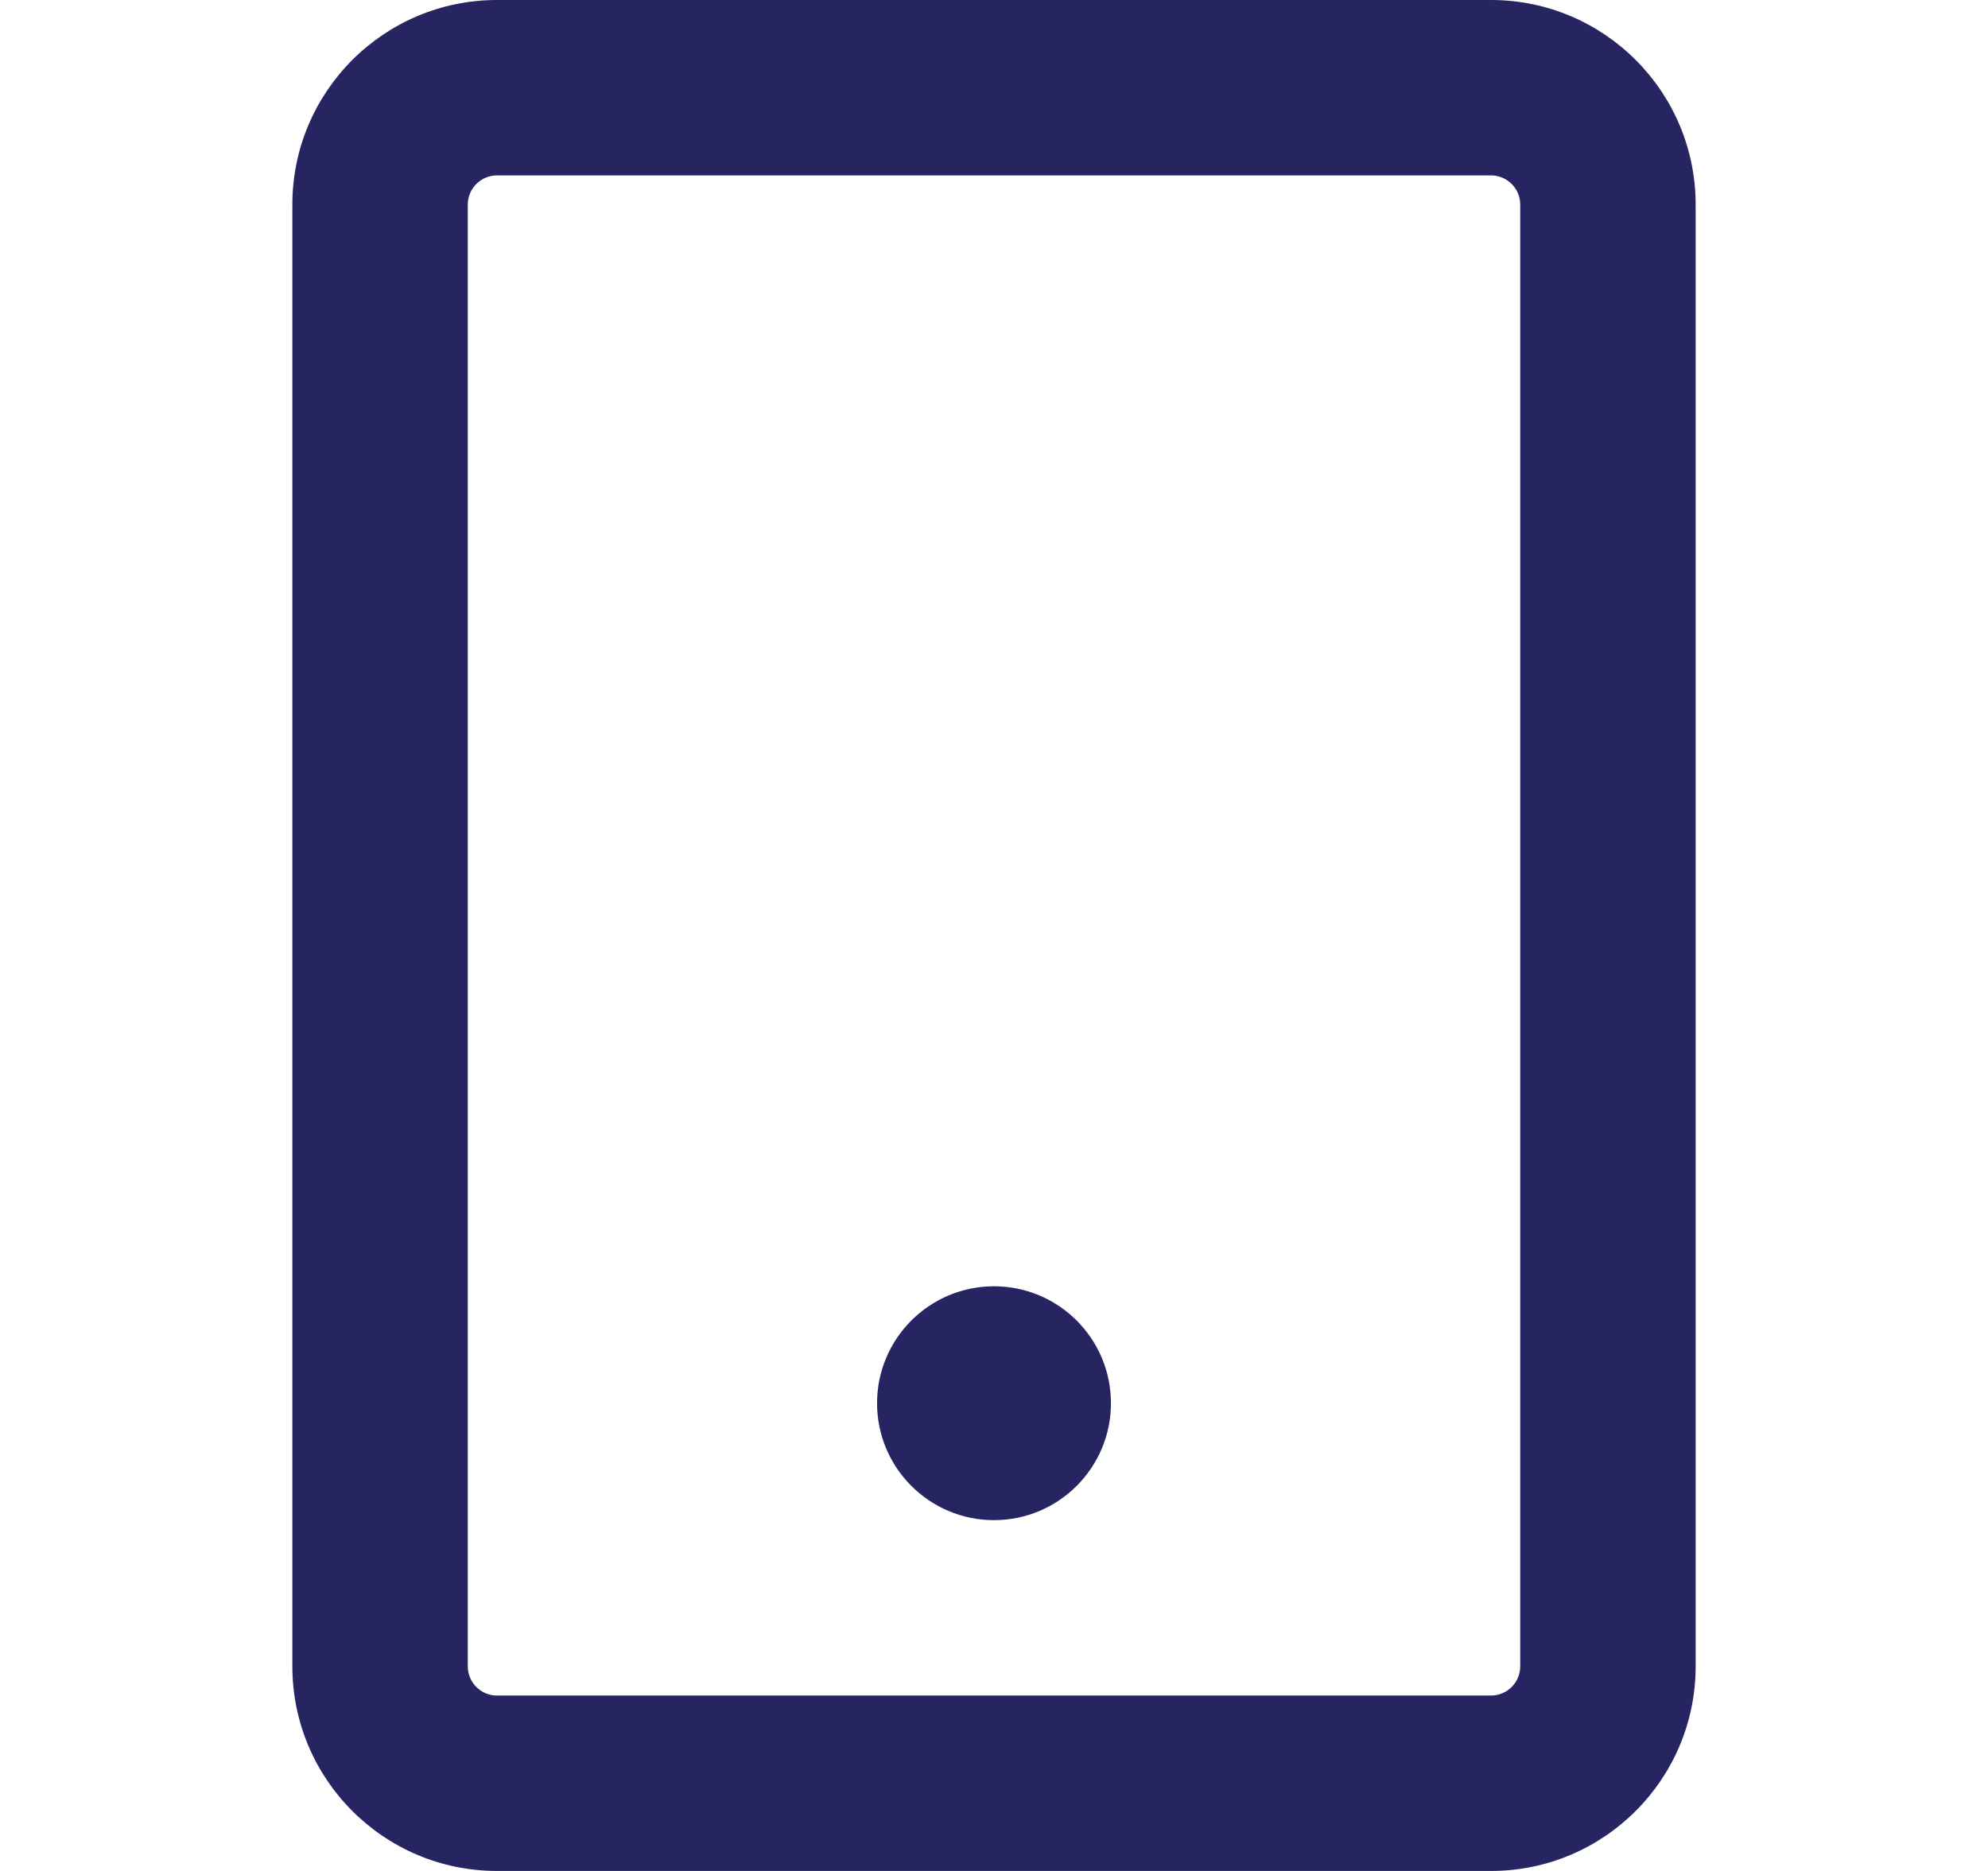 <svg width="17" height="16" viewBox="0 0 17 16" fill="none" xmlns="http://www.w3.org/2000/svg">
<path fill-rule="evenodd" clip-rule="evenodd" d="M4.25 0C3.284 0 2.5 0.784 2.5 1.75V14.25C2.5 15.216 3.284 16 4.25 16H12.75C13.716 16 14.5 15.216 14.5 14.25V1.75C14.5 0.784 13.716 0 12.75 0H4.25ZM4 1.75C4 1.612 4.112 1.5 4.25 1.5H12.75C12.888 1.5 13 1.612 13 1.75V14.25C13 14.388 12.888 14.5 12.75 14.5H4.25C4.112 14.5 4 14.388 4 14.25V1.75ZM8.5 13C9.052 13 9.5 12.552 9.5 12C9.5 11.448 9.052 11 8.5 11C7.948 11 7.5 11.448 7.5 12C7.5 12.552 7.948 13 8.5 13Z" fill="#262461"/>
</svg>
